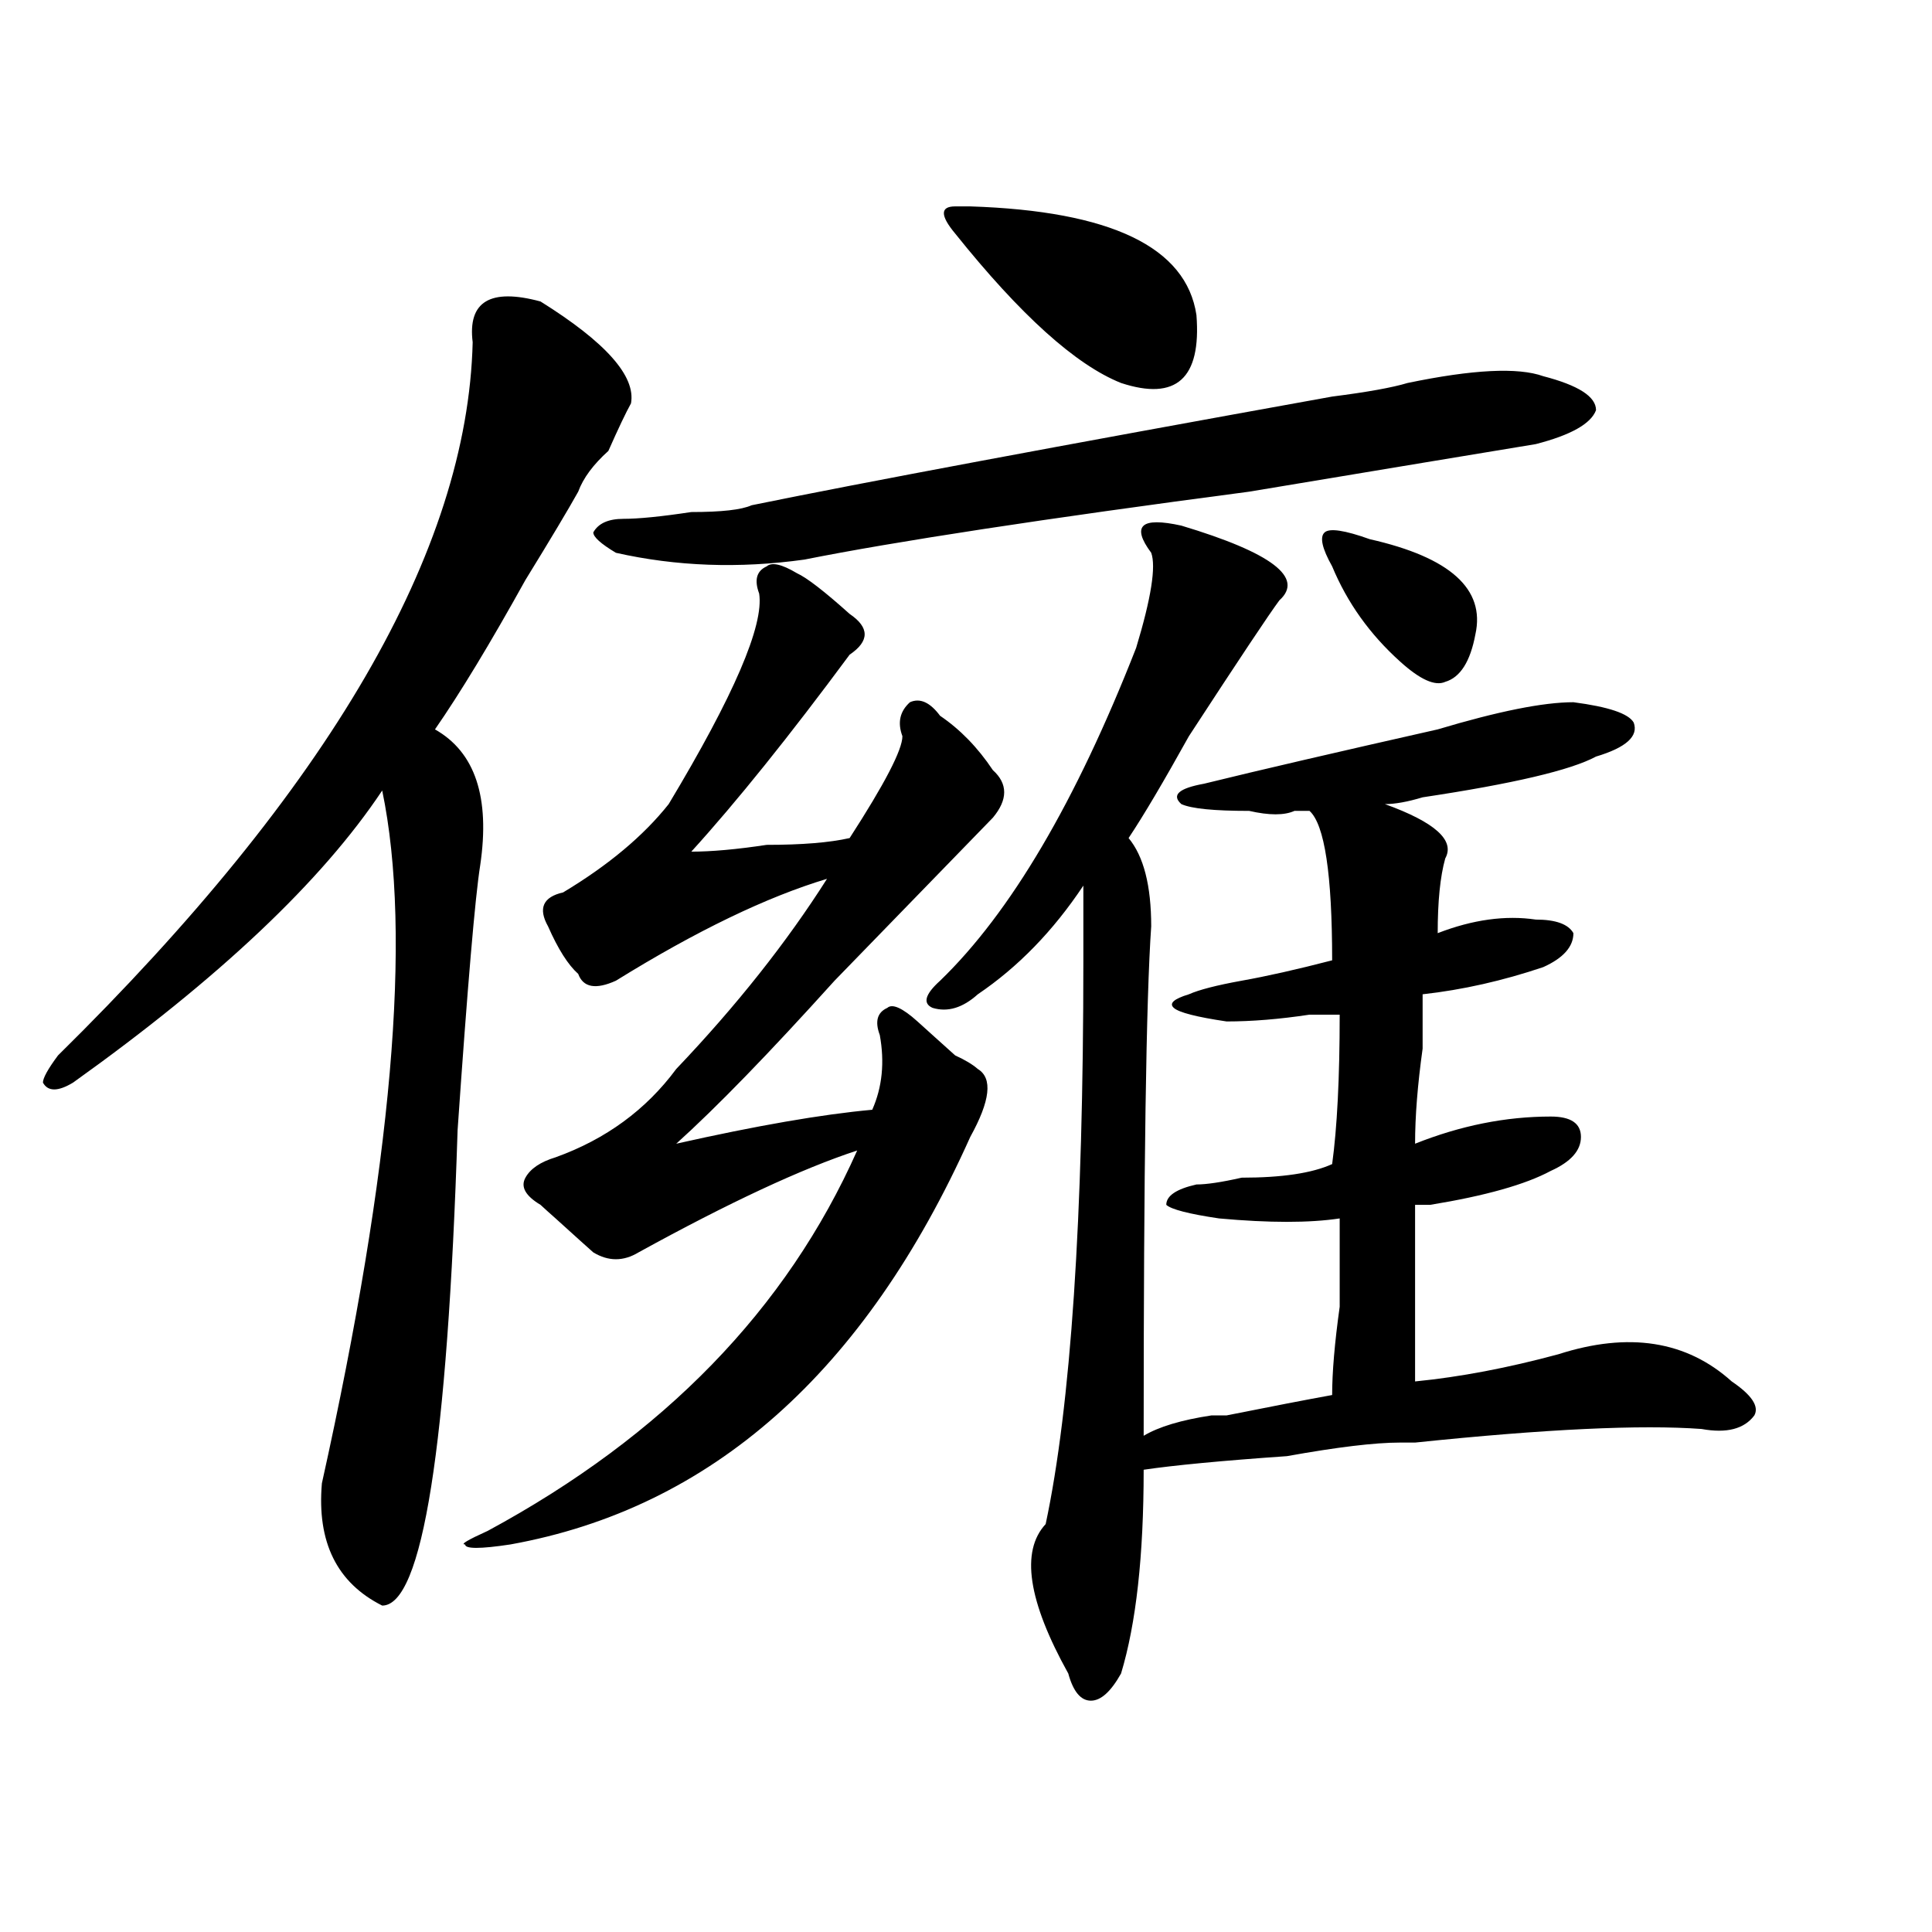 <?xml version="1.0" encoding="utf-8"?>
<!-- Generator: Adobe Illustrator 16.0.0, SVG Export Plug-In . SVG Version: 6.00 Build 0)  -->
<!DOCTYPE svg PUBLIC "-//W3C//DTD SVG 1.1//EN" "http://www.w3.org/Graphics/SVG/1.1/DTD/svg11.dtd">
<svg version="1.1" id="图层_1" xmlns="http://www.w3.org/2000/svg" xmlns:xlink="http://www.w3.org/1999/xlink" x="0px" y="0px"
	 width="1000px" height="1000px" viewBox="0 0 1000 1000" enable-background="new 0 0 1000 1000" xml:space="preserve">
<path d="M279.773,156.047c33.779,21.094,49.389,38.672,46.828,52.734c-2.622,4.724-6.524,12.909-11.707,24.609
	c-7.805,7.031-13.049,14.063-15.609,21.094c-5.244,9.394-14.329,24.609-27.316,45.703c-18.231,32.849-33.841,58.612-46.828,77.344
	c20.792,11.755,28.597,35.156,23.414,70.313c-2.622,16.425-6.524,62.128-11.707,137.109
	c-5.244,164.081-18.231,246.094-39.023,246.094c-23.414-11.756-33.841-32.794-31.219-63.281
	c36.401-164.026,46.828-283.558,31.219-358.594c-31.219,46.911-84.571,97.284-159.996,151.172c-7.805,4.724-13.049,4.724-15.609,0
	c0-2.308,2.561-7.031,7.805-14.063c140.484-138.263,212.007-261.31,214.629-369.141C242.03,156.047,253.737,149.016,279.773,156.047
	z M412.453,296.672c5.183,2.362,14.268,9.394,27.316,21.094c10.365,7.031,10.365,14.063,0,21.094
	c-31.219,42.188-58.535,76.19-81.949,101.953c10.365,0,23.414-1.153,39.023-3.516c18.17,0,32.499-1.153,42.926-3.516
	c18.17-28.125,27.316-45.703,27.316-52.734c-2.622-7.031-1.342-12.854,3.902-17.578c5.183-2.308,10.365,0,15.609,7.031
	c10.365,7.031,19.512,16.425,27.316,28.125c7.805,7.031,7.805,15.271,0,24.609c-18.231,18.786-45.548,46.911-81.949,84.375
	c-33.841,37.519-61.157,65.644-81.949,84.375c41.584-9.339,75.425-15.216,101.461-17.578c5.183-11.7,6.463-24.609,3.902-38.672
	c-2.622-7.031-1.342-11.7,3.902-14.063c2.561-2.308,7.805,0,15.609,7.031c5.183,4.724,11.707,10.547,19.512,17.578
	c5.183,2.362,9.085,4.724,11.707,7.031c7.805,4.724,6.463,16.425-3.902,35.156c-54.633,121.894-134.021,192.206-238.043,210.938
	c-15.609,2.362-23.414,2.362-23.414,0c-2.622,0,1.28-2.308,11.707-7.031c91.034-49.219,154.752-114.808,191.215-196.875
	c-28.658,9.394-66.34,26.972-113.168,52.734c-7.805,4.724-15.609,4.724-23.414,0c-2.622-2.308-9.146-8.185-19.512-17.578
	c-2.622-2.308-5.244-4.669-7.805-7.031c-7.805-4.669-10.427-9.339-7.805-14.063c2.561-4.669,7.805-8.185,15.609-10.547
	c25.975-9.339,46.828-24.609,62.438-45.703c31.219-32.794,57.193-65.589,78.047-98.438c-31.219,9.394-67.682,26.972-109.266,52.734
	c-10.427,4.724-16.951,3.516-19.512-3.516c-5.244-4.669-10.427-12.854-15.609-24.609c-5.244-9.339-2.622-15.216,7.805-17.578
	c23.414-14.063,41.584-29.278,54.633-45.703c33.779-56.25,49.389-92.56,46.828-108.984c-2.622-7.031-1.342-11.7,3.902-14.063
	C399.404,290.849,404.648,292.003,412.453,296.672z M728.543,198.234c33.779-7.031,57.193-8.185,70.242-3.516
	c18.17,4.724,27.316,10.547,27.316,17.578c-2.622,7.031-13.049,12.909-31.219,17.578c-28.658,4.724-78.047,12.909-148.289,24.609
	c-106.705,14.063-183.41,25.817-230.238,35.156c-33.841,4.724-66.34,3.516-97.559-3.516c-7.805-4.669-11.707-8.185-11.707-10.547
	c2.561-4.669,7.805-7.031,15.609-7.031s19.512-1.153,35.121-3.516c15.609,0,25.975-1.153,31.219-3.516
	c57.193-11.7,157.374-30.433,300.48-56.25C707.689,202.958,720.738,200.597,728.543,198.234z M611.473,272.063
	c46.828,14.063,63.718,26.972,50.73,38.672c-5.244,7.031-20.854,30.487-46.828,70.313c-13.049,23.456-23.414,41.034-31.219,52.734
	c7.805,9.394,11.707,24.609,11.707,45.703c-2.622,37.519-3.902,125.409-3.902,263.672c7.805-4.669,19.512-8.185,35.121-10.547h7.805
	c23.414-4.669,41.584-8.185,54.633-10.547c0-11.7,1.28-26.917,3.902-45.703c0-21.094,0-36.31,0-45.703
	c-15.609,2.362-36.463,2.362-62.438,0c-15.609-2.308-24.756-4.669-27.316-7.031c0-4.669,5.183-8.185,15.609-10.547
	c5.183,0,12.987-1.153,23.414-3.516c20.792,0,36.401-2.308,46.828-7.031c2.561-18.731,3.902-44.495,3.902-77.344
	c-2.622,0-7.805,0-15.609,0c-15.609,2.362-29.938,3.516-42.926,3.516c-15.609-2.308-24.756-4.669-27.316-7.031
	c-2.622-2.308,0-4.669,7.805-7.031c5.183-2.308,14.268-4.669,27.316-7.031c12.987-2.308,28.597-5.823,46.828-10.547
	c0-44.495-3.902-70.313-11.707-77.344c-2.622,0-5.244,0-7.805,0c-5.244,2.362-13.049,2.362-23.414,0
	c-18.231,0-29.938-1.153-35.121-3.516c-5.244-4.669-1.342-8.185,11.707-10.547c28.597-7.031,68.9-16.37,120.973-28.125
	c31.219-9.339,54.633-14.063,70.242-14.063c18.17,2.362,28.597,5.878,31.219,10.547c2.561,7.031-3.902,12.909-19.512,17.578
	c-13.049,7.031-42.926,14.063-89.754,21.094c-7.805,2.362-14.329,3.516-19.512,3.516c25.975,9.394,36.401,18.786,31.219,28.125
	c-2.622,9.394-3.902,22.302-3.902,38.672c18.17-7.031,35.121-9.339,50.73-7.031c10.365,0,16.89,2.362,19.512,7.031
	c0,7.031-5.244,12.909-15.609,17.578c-20.854,7.031-41.646,11.755-62.438,14.063c0,7.031,0,16.425,0,28.125
	c-2.622,18.786-3.902,35.156-3.902,49.219c23.414-9.339,46.828-14.063,70.242-14.063c10.365,0,15.609,3.516,15.609,10.547
	s-5.244,12.909-15.609,17.578c-13.049,7.031-33.841,12.909-62.438,17.578c-2.622,0-5.244,0-7.805,0c0,25.817,0,56.25,0,91.406
	c23.414-2.308,48.108-7.031,74.145-14.063c36.401-11.7,66.34-7.031,89.754,14.063c10.365,7.031,14.268,12.909,11.707,17.578
	c-5.244,7.031-14.329,9.394-27.316,7.031c-31.219-2.308-80.669,0-148.289,7.031h-7.805c-13.049,0-32.561,2.362-58.535,7.031
	c-33.841,2.362-58.535,4.724-74.145,7.031c0,44.55-3.902,79.65-11.707,105.469c-5.244,9.338-10.427,14.063-15.609,14.063
	c-5.244,0-9.146-4.725-11.707-14.063c-20.854-37.519-24.756-63.281-11.707-77.344c12.987-60.919,19.512-158.203,19.512-291.797
	c0-21.094,0-33.948,0-38.672c-15.609,23.456-33.841,42.188-54.633,56.25c-7.805,7.031-15.609,9.394-23.414,7.031
	c-5.244-2.308-3.902-7.031,3.902-14.063c36.401-35.156,70.242-92.56,101.461-172.266c7.805-25.763,10.365-42.188,7.805-49.219
	c-5.244-7.031-6.524-11.7-3.902-14.063C594.521,269.755,601.046,269.755,611.473,272.063z M502.207,106.828
	c72.803,2.362,111.826,21.094,117.07,56.25c2.561,32.849-10.427,44.55-39.023,35.156c-23.414-9.339-52.072-35.156-85.852-77.344
	c-7.805-9.339-7.805-14.063,0-14.063C496.963,106.828,499.585,106.828,502.207,106.828z M689.52,293.156
	c-5.244-9.339-6.524-15.216-3.902-17.578c2.561-2.308,10.365-1.153,23.414,3.516c41.584,9.394,59.815,25.817,54.633,49.219
	c-2.622,14.063-7.805,22.302-15.609,24.609c-5.244,2.362-13.049-1.153-23.414-10.547
	C709.031,328.313,697.324,311.942,689.52,293.156z"/>
</svg>
